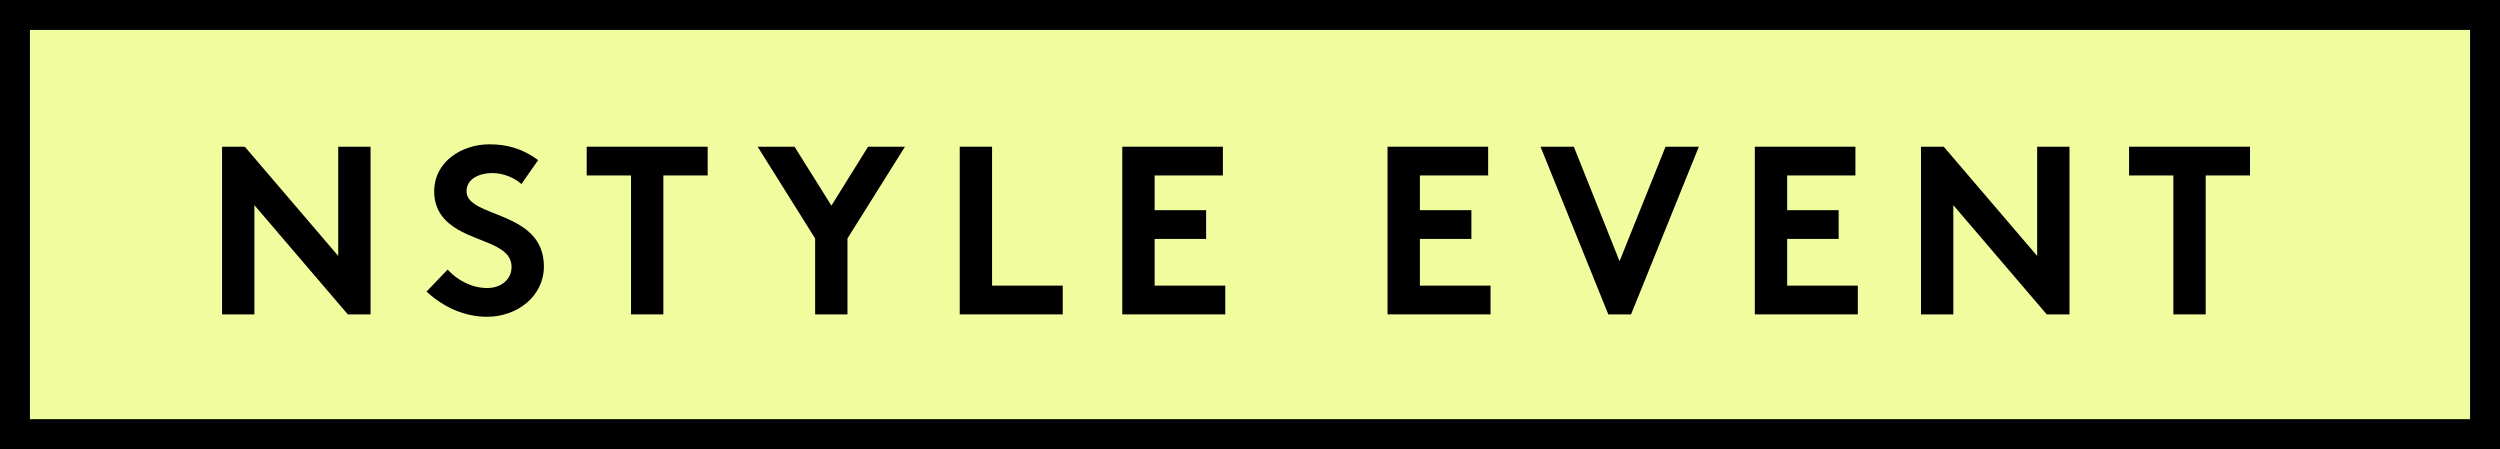<?xml version="1.0" encoding="UTF-8"?>
<svg width="167px" height="30px" viewBox="0 0 167 30" version="1.1" xmlns="http://www.w3.org/2000/svg" xmlns:xlink="http://www.w3.org/1999/xlink">
    <title>NSTYLE EVENT HEADER EN</title>
    <g id="NSTYLE-EVENT-HEADER-EN" stroke="none" stroke-width="1" fill="none" fill-rule="evenodd">
        <rect fill="#F0FC9D" x="0" y="0" width="167" height="30"></rect>
        <g id="NSTYLE-EVENT" transform="translate(14.833, 9.64)" fill="#000000" fill-rule="nonzero">
            <polygon id="Path" points="0 11.36 2.16 11.36 2.16 4.064 8.4 11.36 9.92 11.36 9.92 0.16 7.76 0.16 7.76 7.456 1.52 0.16 0 0.16"></polygon>
            <path d="M13.659,9.84 C14.811,10.896 16.203,11.52 17.707,11.52 C19.723,11.52 21.499,10.144 21.499,8.16 C21.499,4.384 16.331,4.944 16.331,3.136 C16.331,2.272 17.243,1.92 18.059,1.92 C18.795,1.92 19.547,2.24 19.995,2.656 L21.115,1.056 C20.059,0.272 19.003,0 17.867,0 C16.011,0 14.171,1.152 14.171,3.152 C14.171,4.416 14.875,5.184 15.755,5.696 C17.259,6.576 19.339,6.752 19.339,8.192 C19.339,9.008 18.667,9.6 17.707,9.6 C16.683,9.6 15.707,9.072 15.067,8.368 L13.659,9.84 Z" id="Path"></path>
            <polygon id="Path" points="24.359 0.16 24.359 2.08 27.319 2.08 27.319 11.36 29.479 11.36 29.479 2.08 32.439 2.08 32.439 0.16"></polygon>
            <polygon id="Path" points="45.618 0.16 43.154 0.16 40.706 4.096 38.242 0.16 35.778 0.16 39.618 6.288 39.618 11.36 41.778 11.36 41.778 6.288"></polygon>
            <polygon id="Path" points="49.277 11.36 56.157 11.36 56.157 9.44 51.437 9.44 51.437 0.16 49.277 0.16"></polygon>
            <polygon id="Path" points="66.856 2.08 66.856 0.16 60.136 0.16 60.136 11.36 67.016 11.36 67.016 9.44 62.296 9.44 62.296 6.32 65.736 6.32 65.736 4.4 62.296 4.4 62.296 2.08"></polygon>
            <polygon id="Path" points="84.575 2.08 84.575 0.16 77.855 0.16 77.855 11.36 84.735 11.36 84.735 9.44 80.015 9.44 80.015 6.32 83.455 6.32 83.455 4.4 80.015 4.4 80.015 2.08"></polygon>
            <polygon id="Path" points="92.602 11.36 94.122 11.36 98.65 0.16 96.426 0.16 93.354 7.808 90.298 0.16 88.074 0.16"></polygon>
            <polygon id="Path" points="109.109 2.08 109.109 0.16 102.389 0.16 102.389 11.36 109.269 11.36 109.269 9.44 104.549 9.44 104.549 6.32 107.989 6.32 107.989 4.4 104.549 4.4 104.549 2.08"></polygon>
            <polygon id="Path" points="113.489 11.36 115.649 11.36 115.649 4.064 121.889 11.36 123.409 11.36 123.409 0.16 121.249 0.16 121.249 7.456 115.009 0.16 113.489 0.16"></polygon>
            <polygon id="Path" points="127.388 0.16 127.388 2.08 130.348 2.08 130.348 11.36 132.508 11.36 132.508 2.08 135.468 2.08 135.468 0.16"></polygon>
        </g>
        <rect id="Rectangle" stroke="#000000" stroke-width="2" x="1" y="1" width="165" height="28"></rect>
    </g>
</svg>